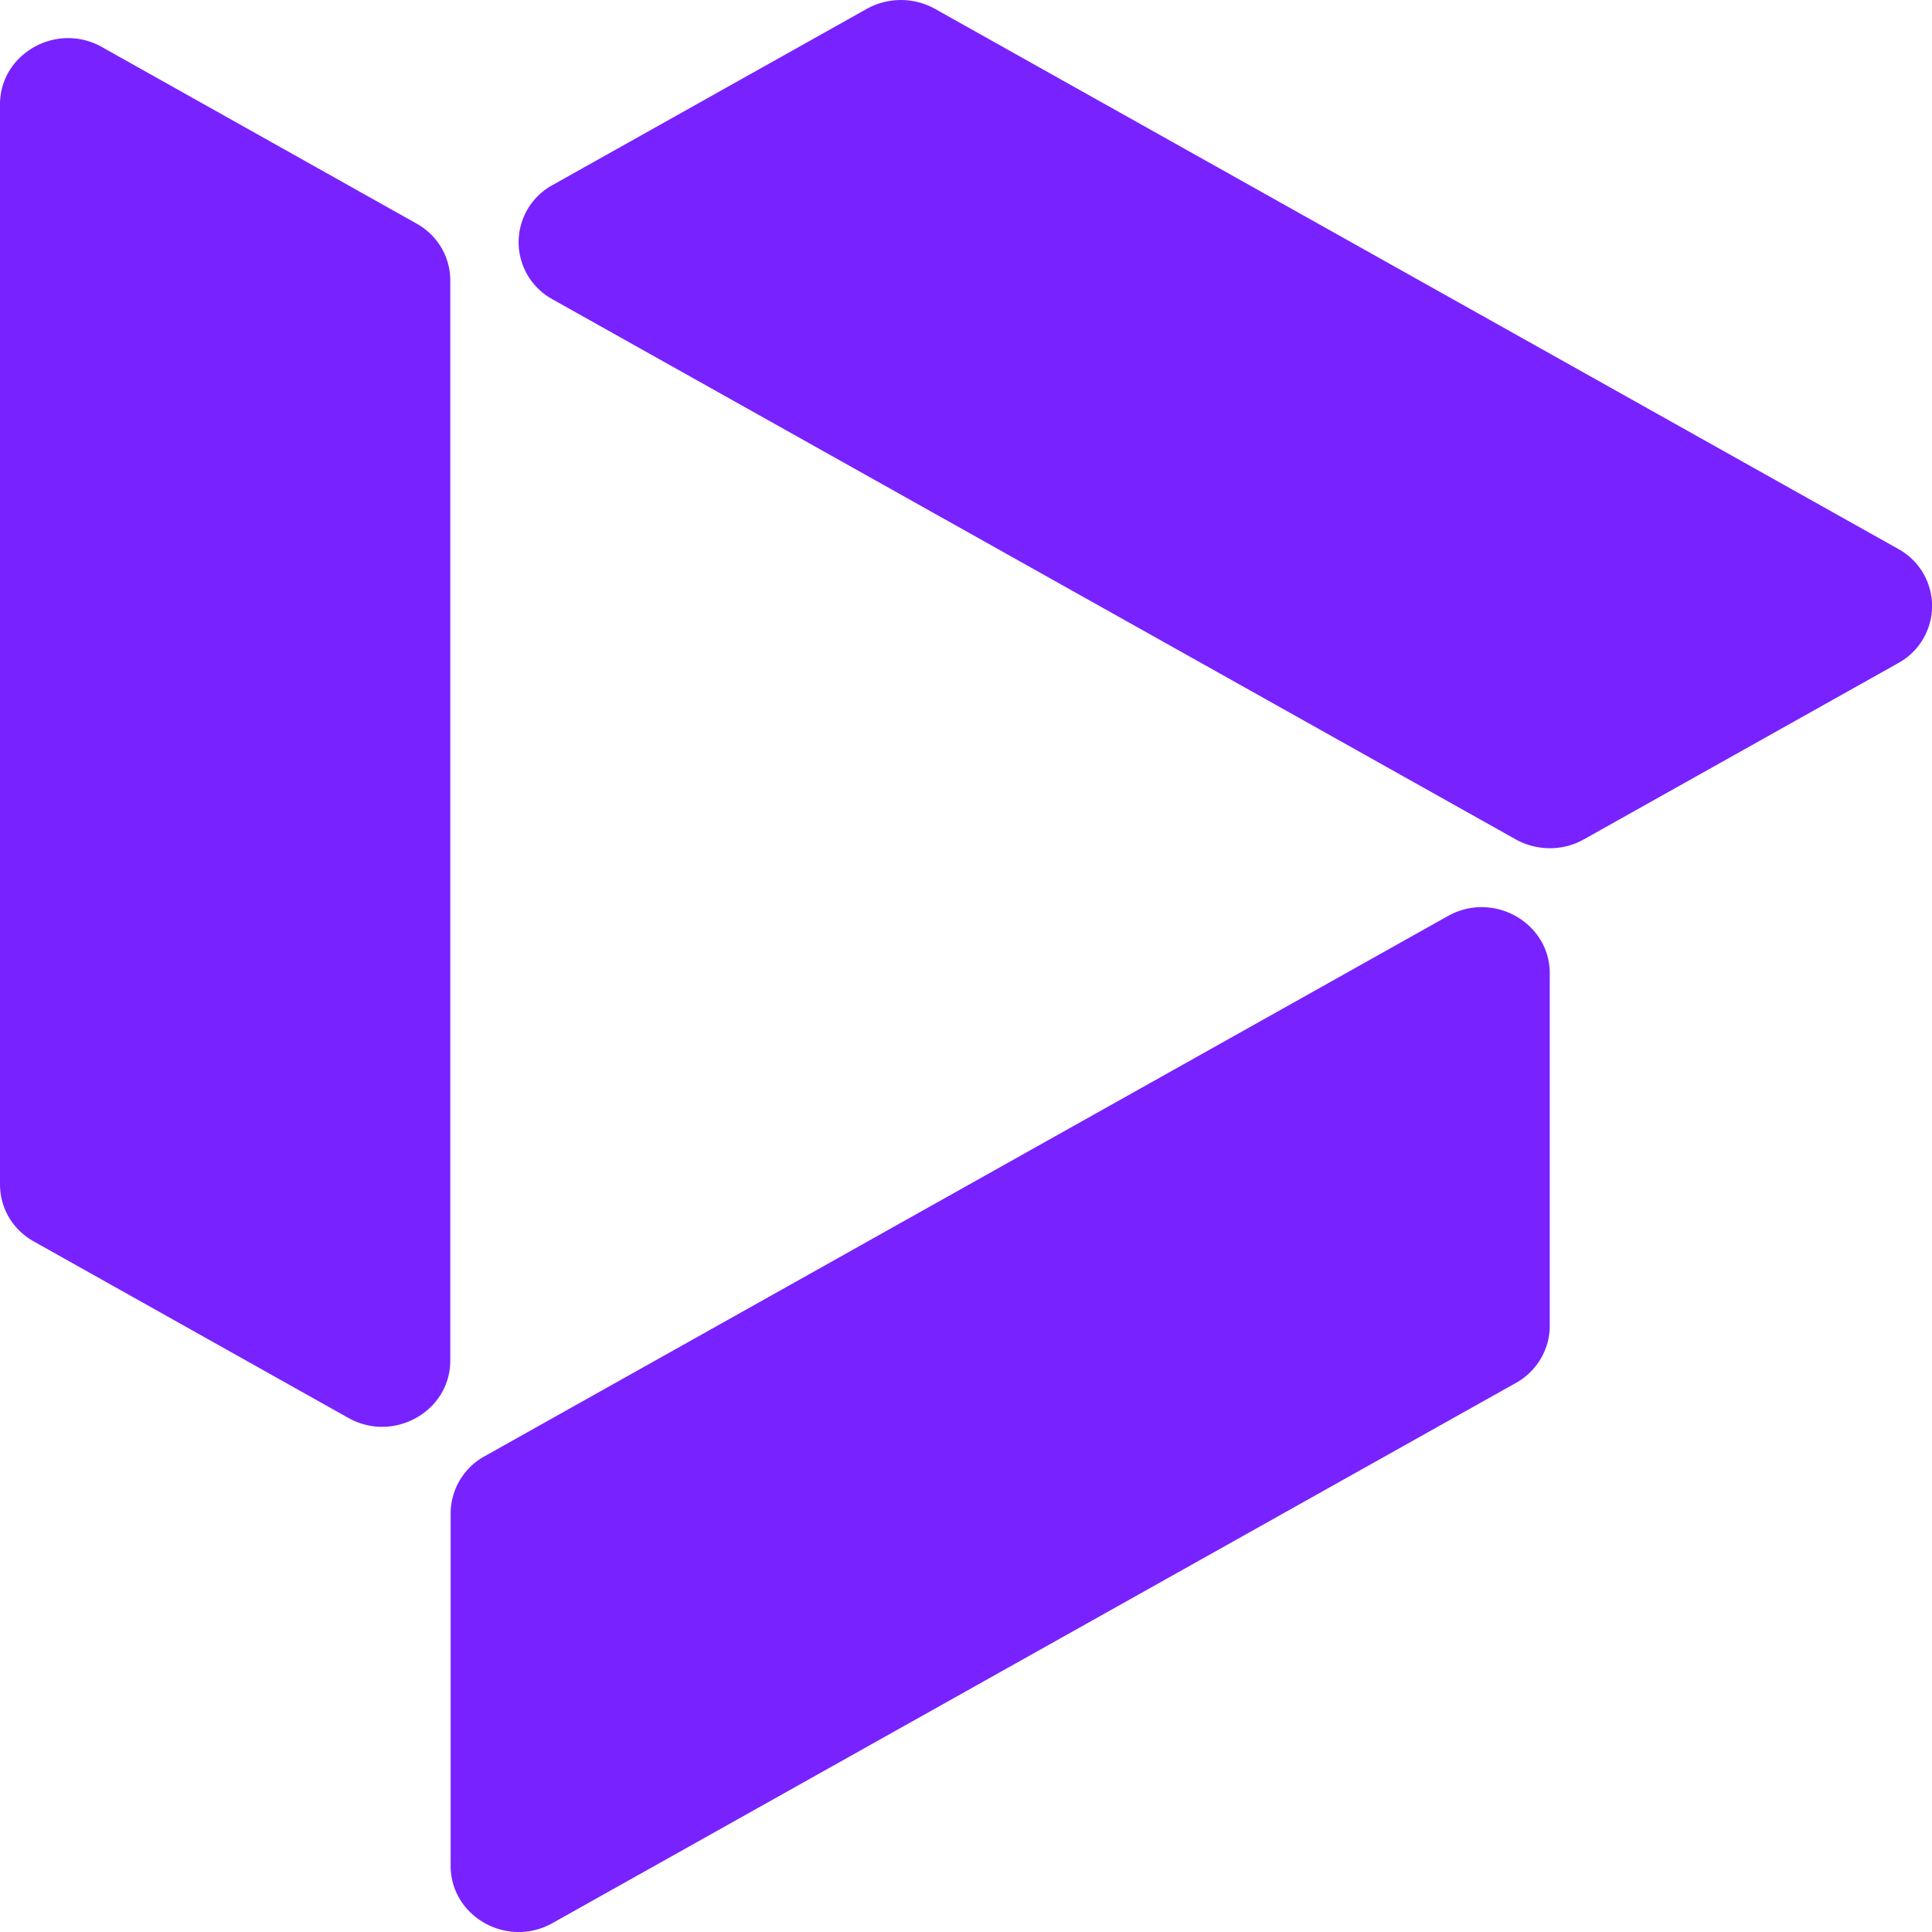 <svg xmlns="http://www.w3.org/2000/svg" width="32" height="32" fill="none"><path fill="#7822FF" d="M14.358.146 9.154 3.064a1.078 1.078 0 0 0 0 1.895l15.952 8.944c.351.195.781.195 1.127 0l5.204-2.918a1.078 1.078 0 0 0 0-1.895L15.485.146a1.163 1.163 0 0 0-1.127 0zm-6.894 24.92v5.837c0 .842.939 1.372 1.69.948l15.952-8.944c.351-.195.563-.56.563-.948v-5.837c0-.842-.939-1.371-1.69-.948L8.027 24.12a1.084 1.084 0 0 0-.563.947zM0 1.729v17.888c0 .394.212.753.563.947l5.205 2.92c.75.423 1.69-.107 1.69-.948V4.647c0-.394-.212-.753-.564-.947L1.69.78C.94.357 0 .887 0 1.73z"/></svg>
